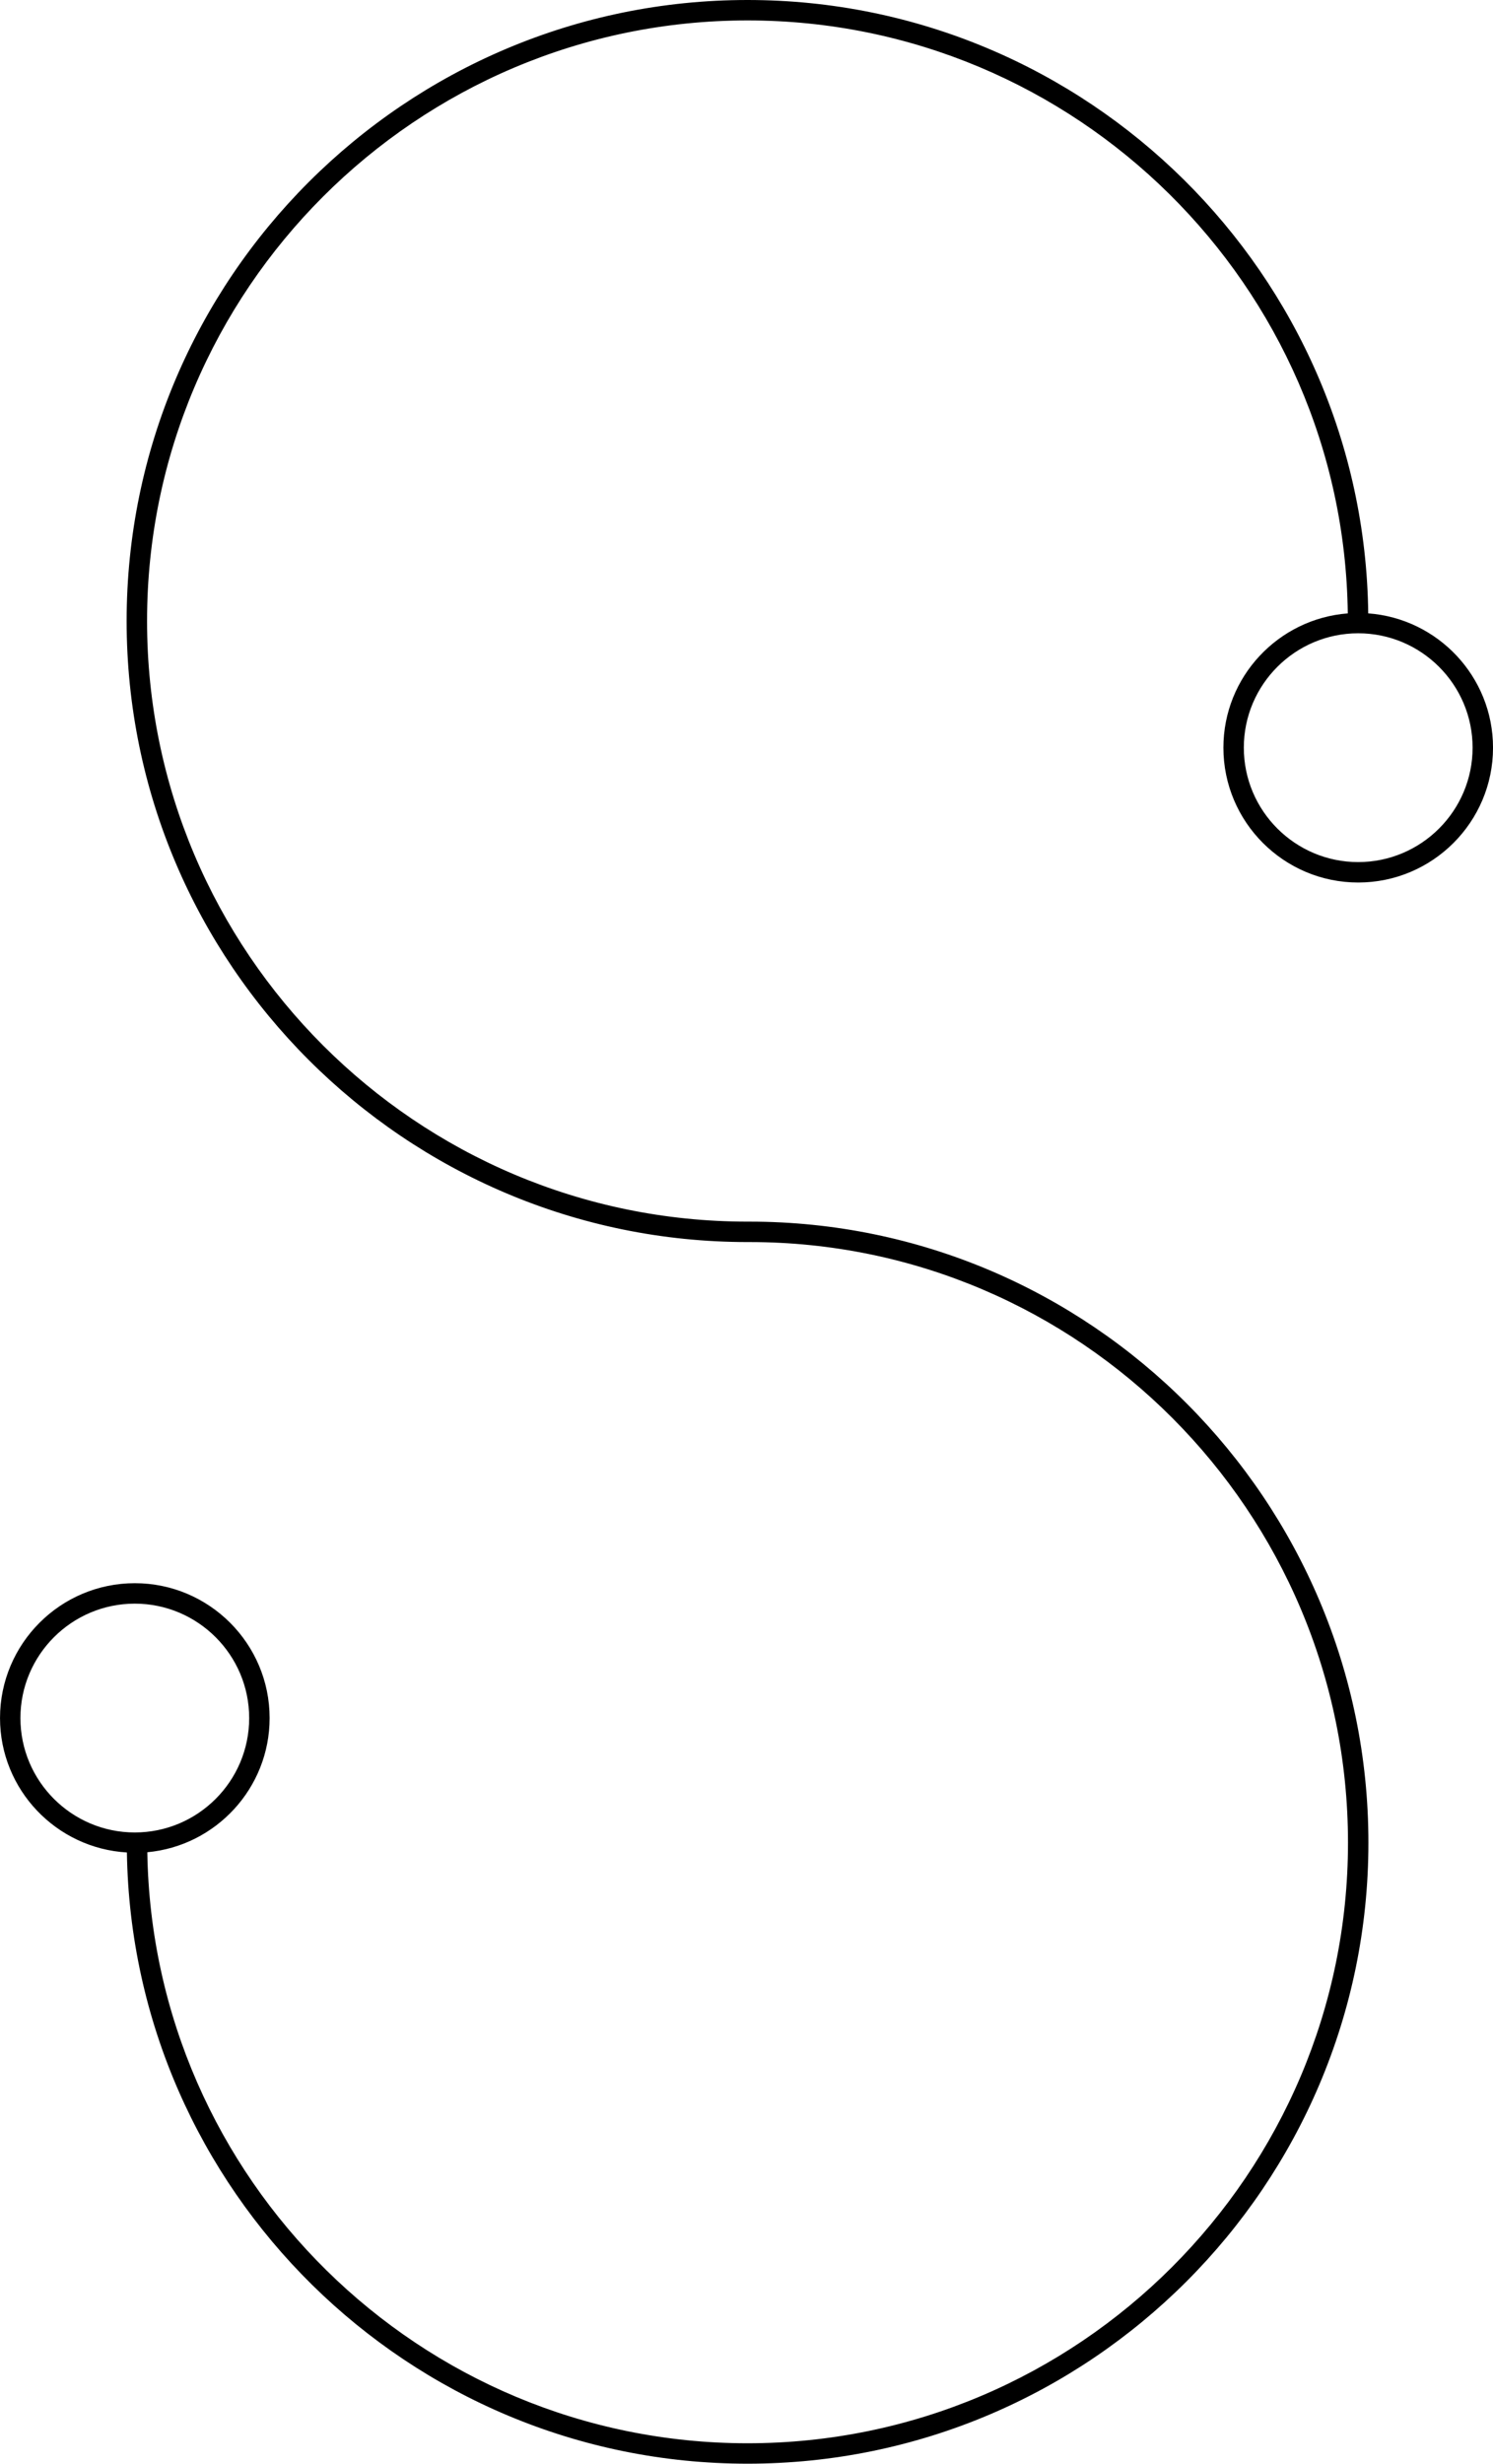 <svg xmlns="http://www.w3.org/2000/svg" id="a" width="73.1" height="120.601" viewBox="0 0 73.1 120.601"><path d="M59.9,36.6c0,3.639,2.961,6.6,6.6,6.6s6.601-2.961,6.601-6.6c0-3.474-2.699-6.323-6.11-6.575-.203-16.589-13.753-30.025-30.39-30.025C19.837,0,6.2,13.638,6.2,30.4s13.638,30.4,30.4,30.4h.1c16.156,0,29.3,13.189,29.3,29.4s-13.188,29.4-29.399,29.4c-16.054,0-29.136-12.936-29.388-28.931,3.353-.31,5.988-3.136,5.988-6.569,0-3.64-2.96-6.601-6.6-6.601s-6.6,2.961-6.6,6.601c0,3.508,2.754,6.377,6.212,6.58.259,16.541,13.787,29.92,30.388,29.92,16.763,0,30.399-13.638,30.399-30.4s-13.593-30.4-30.3-30.4h-.1c-16.211,0-29.4-13.189-29.4-29.4S20.389,1,36.6,1c16.085,0,29.188,12.987,29.39,29.026-3.401.262-6.09,3.107-6.09,6.574ZM1,84.101c0-3.088,2.512-5.601,5.6-5.601s5.6,2.513,5.6,5.601-2.512,5.6-5.6,5.6-5.6-2.512-5.6-5.6ZM66.5,31c3.088,0,5.601,2.512,5.601,5.6s-2.513,5.6-5.601,5.6-5.6-2.512-5.6-5.6,2.512-5.6,5.6-5.6Z"></path></svg>